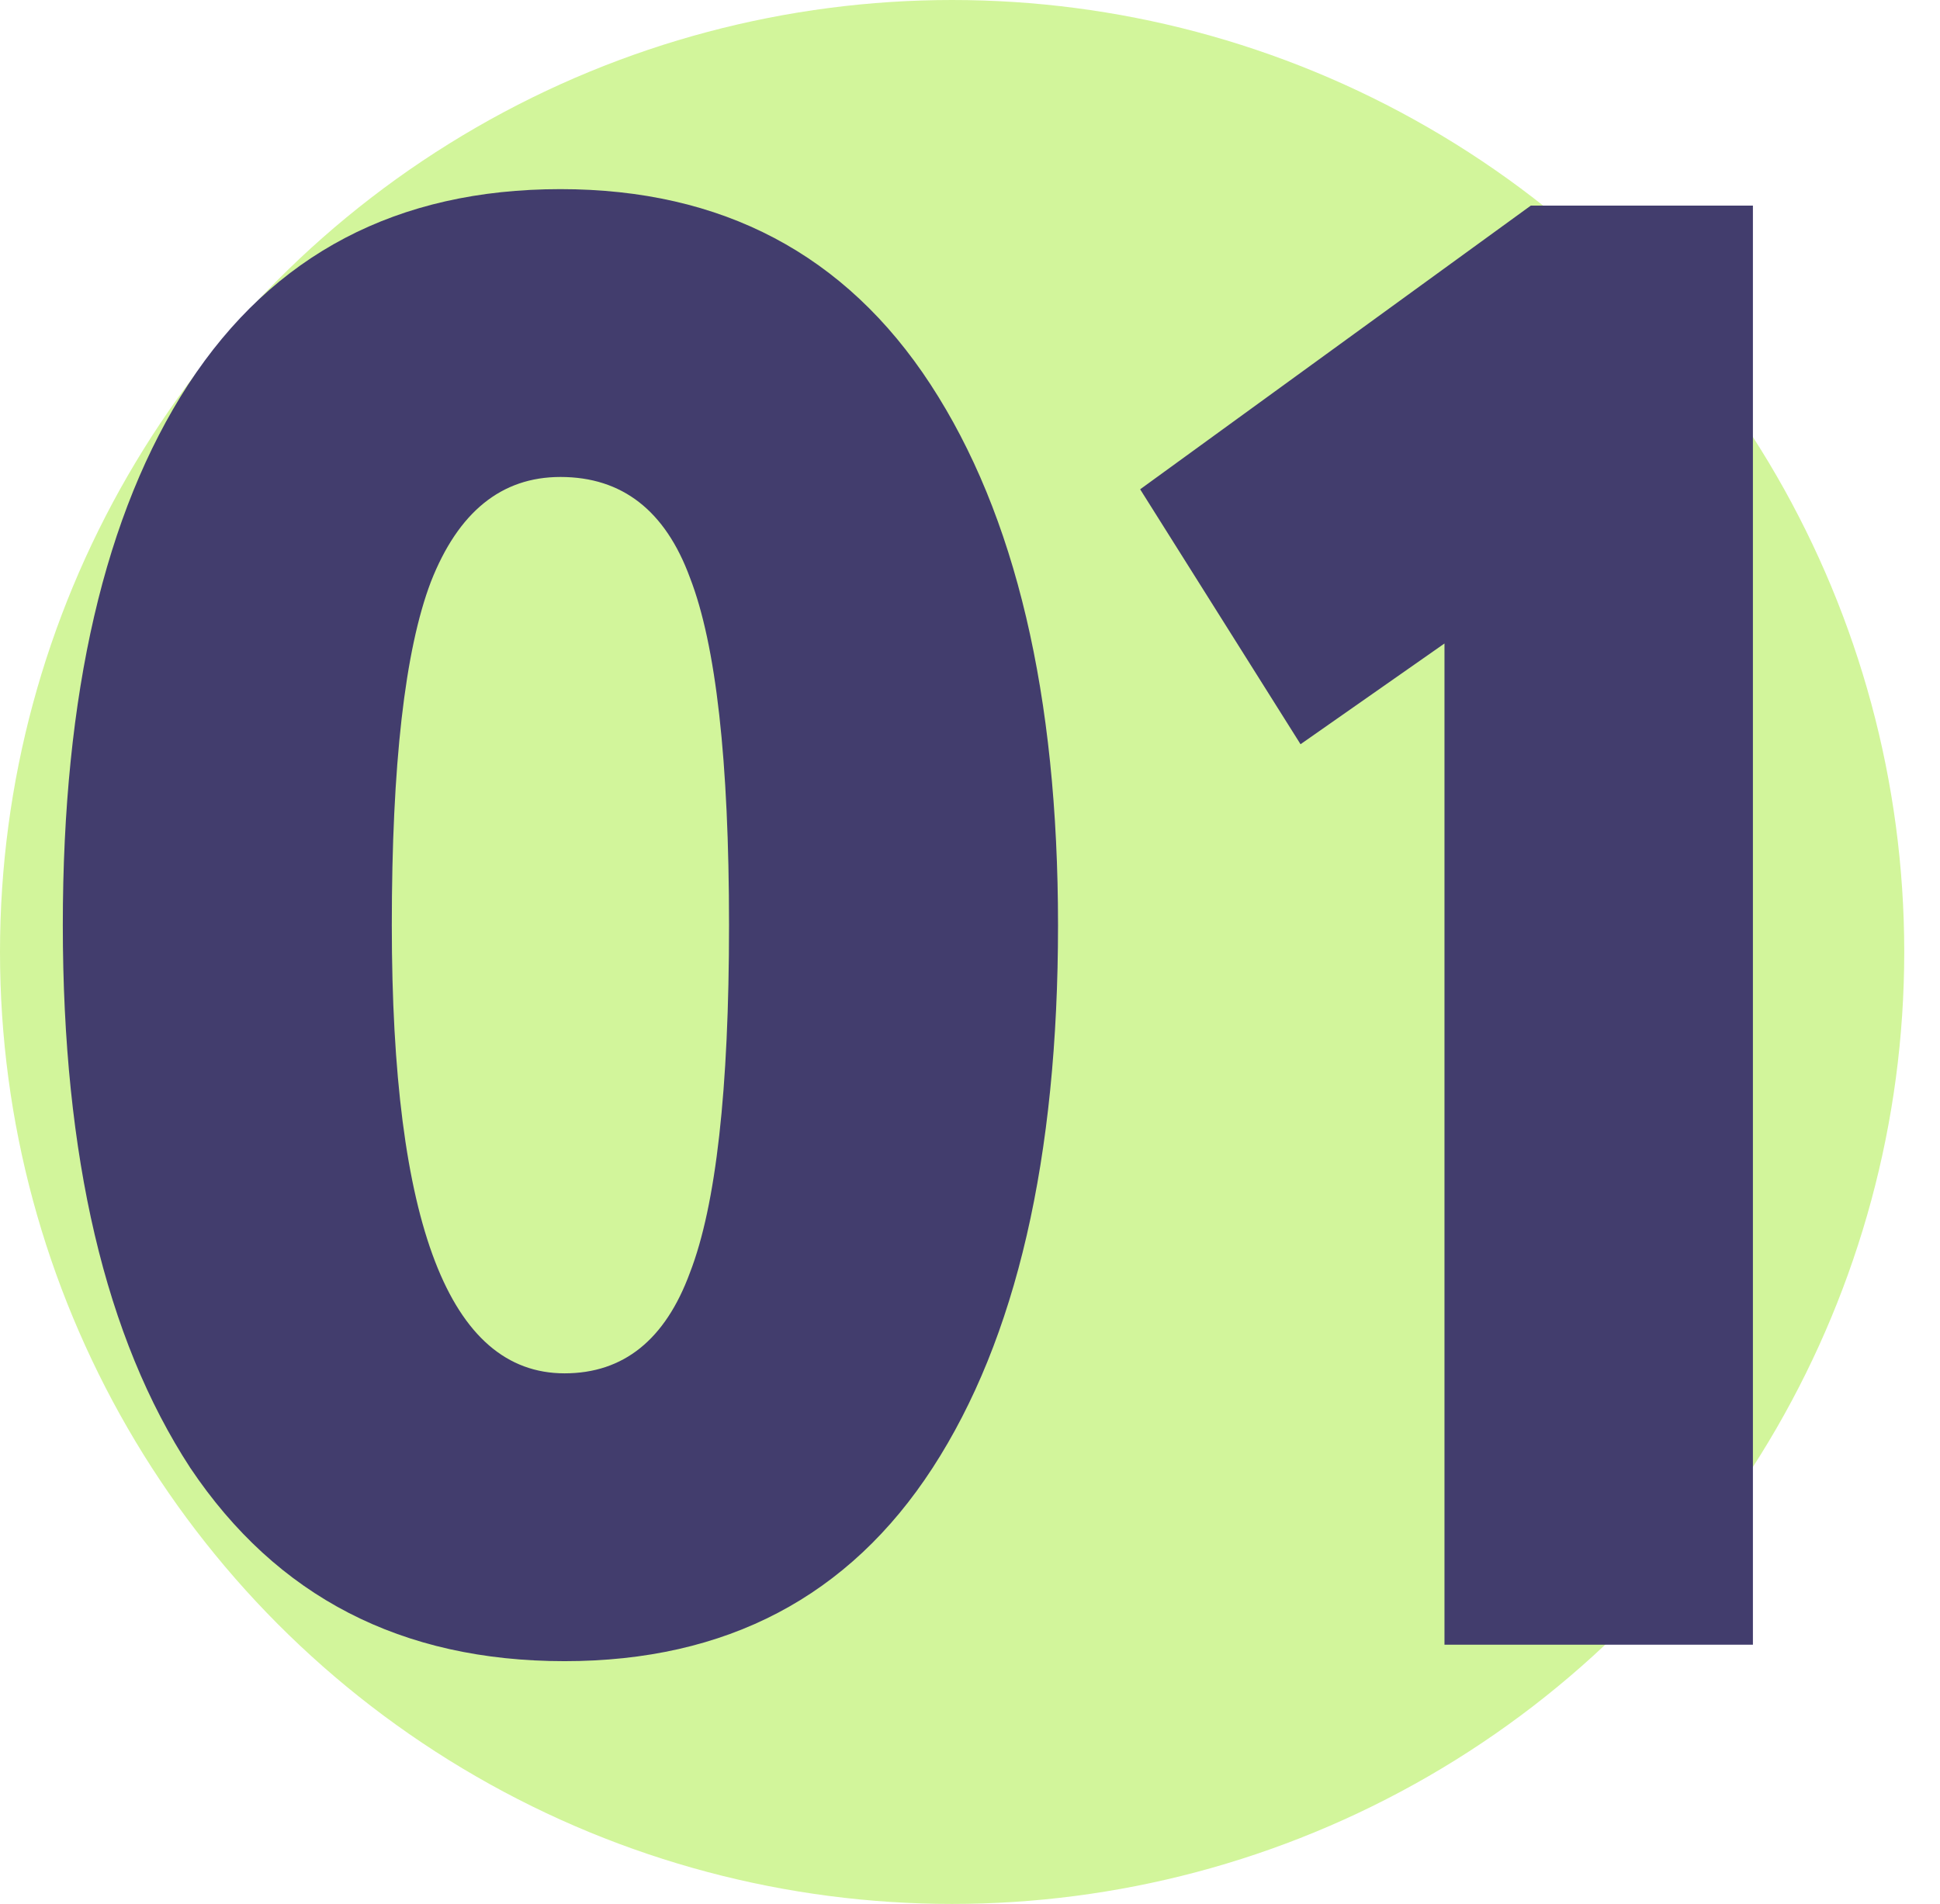 <?xml version="1.0" encoding="UTF-8"?> <svg xmlns="http://www.w3.org/2000/svg" width="217" height="213" viewBox="0 0 217 213" fill="none"> <circle cx="106.5" cy="106.5" r="106.5" fill="#D2F59B"></circle> <path d="M21.286 164.22C11.779 149.653 7.026 129.413 7.026 103.5C7.026 77.587 11.703 57.423 21.056 43.01C30.563 28.443 44.439 21.16 62.686 21.16C80.779 21.16 94.579 28.443 104.086 43.01C113.593 57.577 118.346 77.74 118.346 103.5C118.346 129.567 113.669 149.807 104.316 164.22C94.963 178.633 81.239 185.84 63.146 185.84C44.899 185.84 30.946 178.633 21.286 164.22ZM43.826 103.5C43.826 136.927 50.266 153.64 63.146 153.64C69.739 153.64 74.416 149.883 77.176 142.37C80.089 134.857 81.546 121.9 81.546 103.5C81.546 85.1 80.089 72.143 77.176 64.63C74.416 57.117 69.586 53.36 62.686 53.36C56.093 53.36 51.263 57.27 48.196 65.09C45.283 72.757 43.826 85.56 43.826 103.5ZM145.473 83.26L127.533 54.74L171.233 23H196.073V184H161.573V71.99L145.473 83.26Z" fill="#423D6D"></path> </svg> 